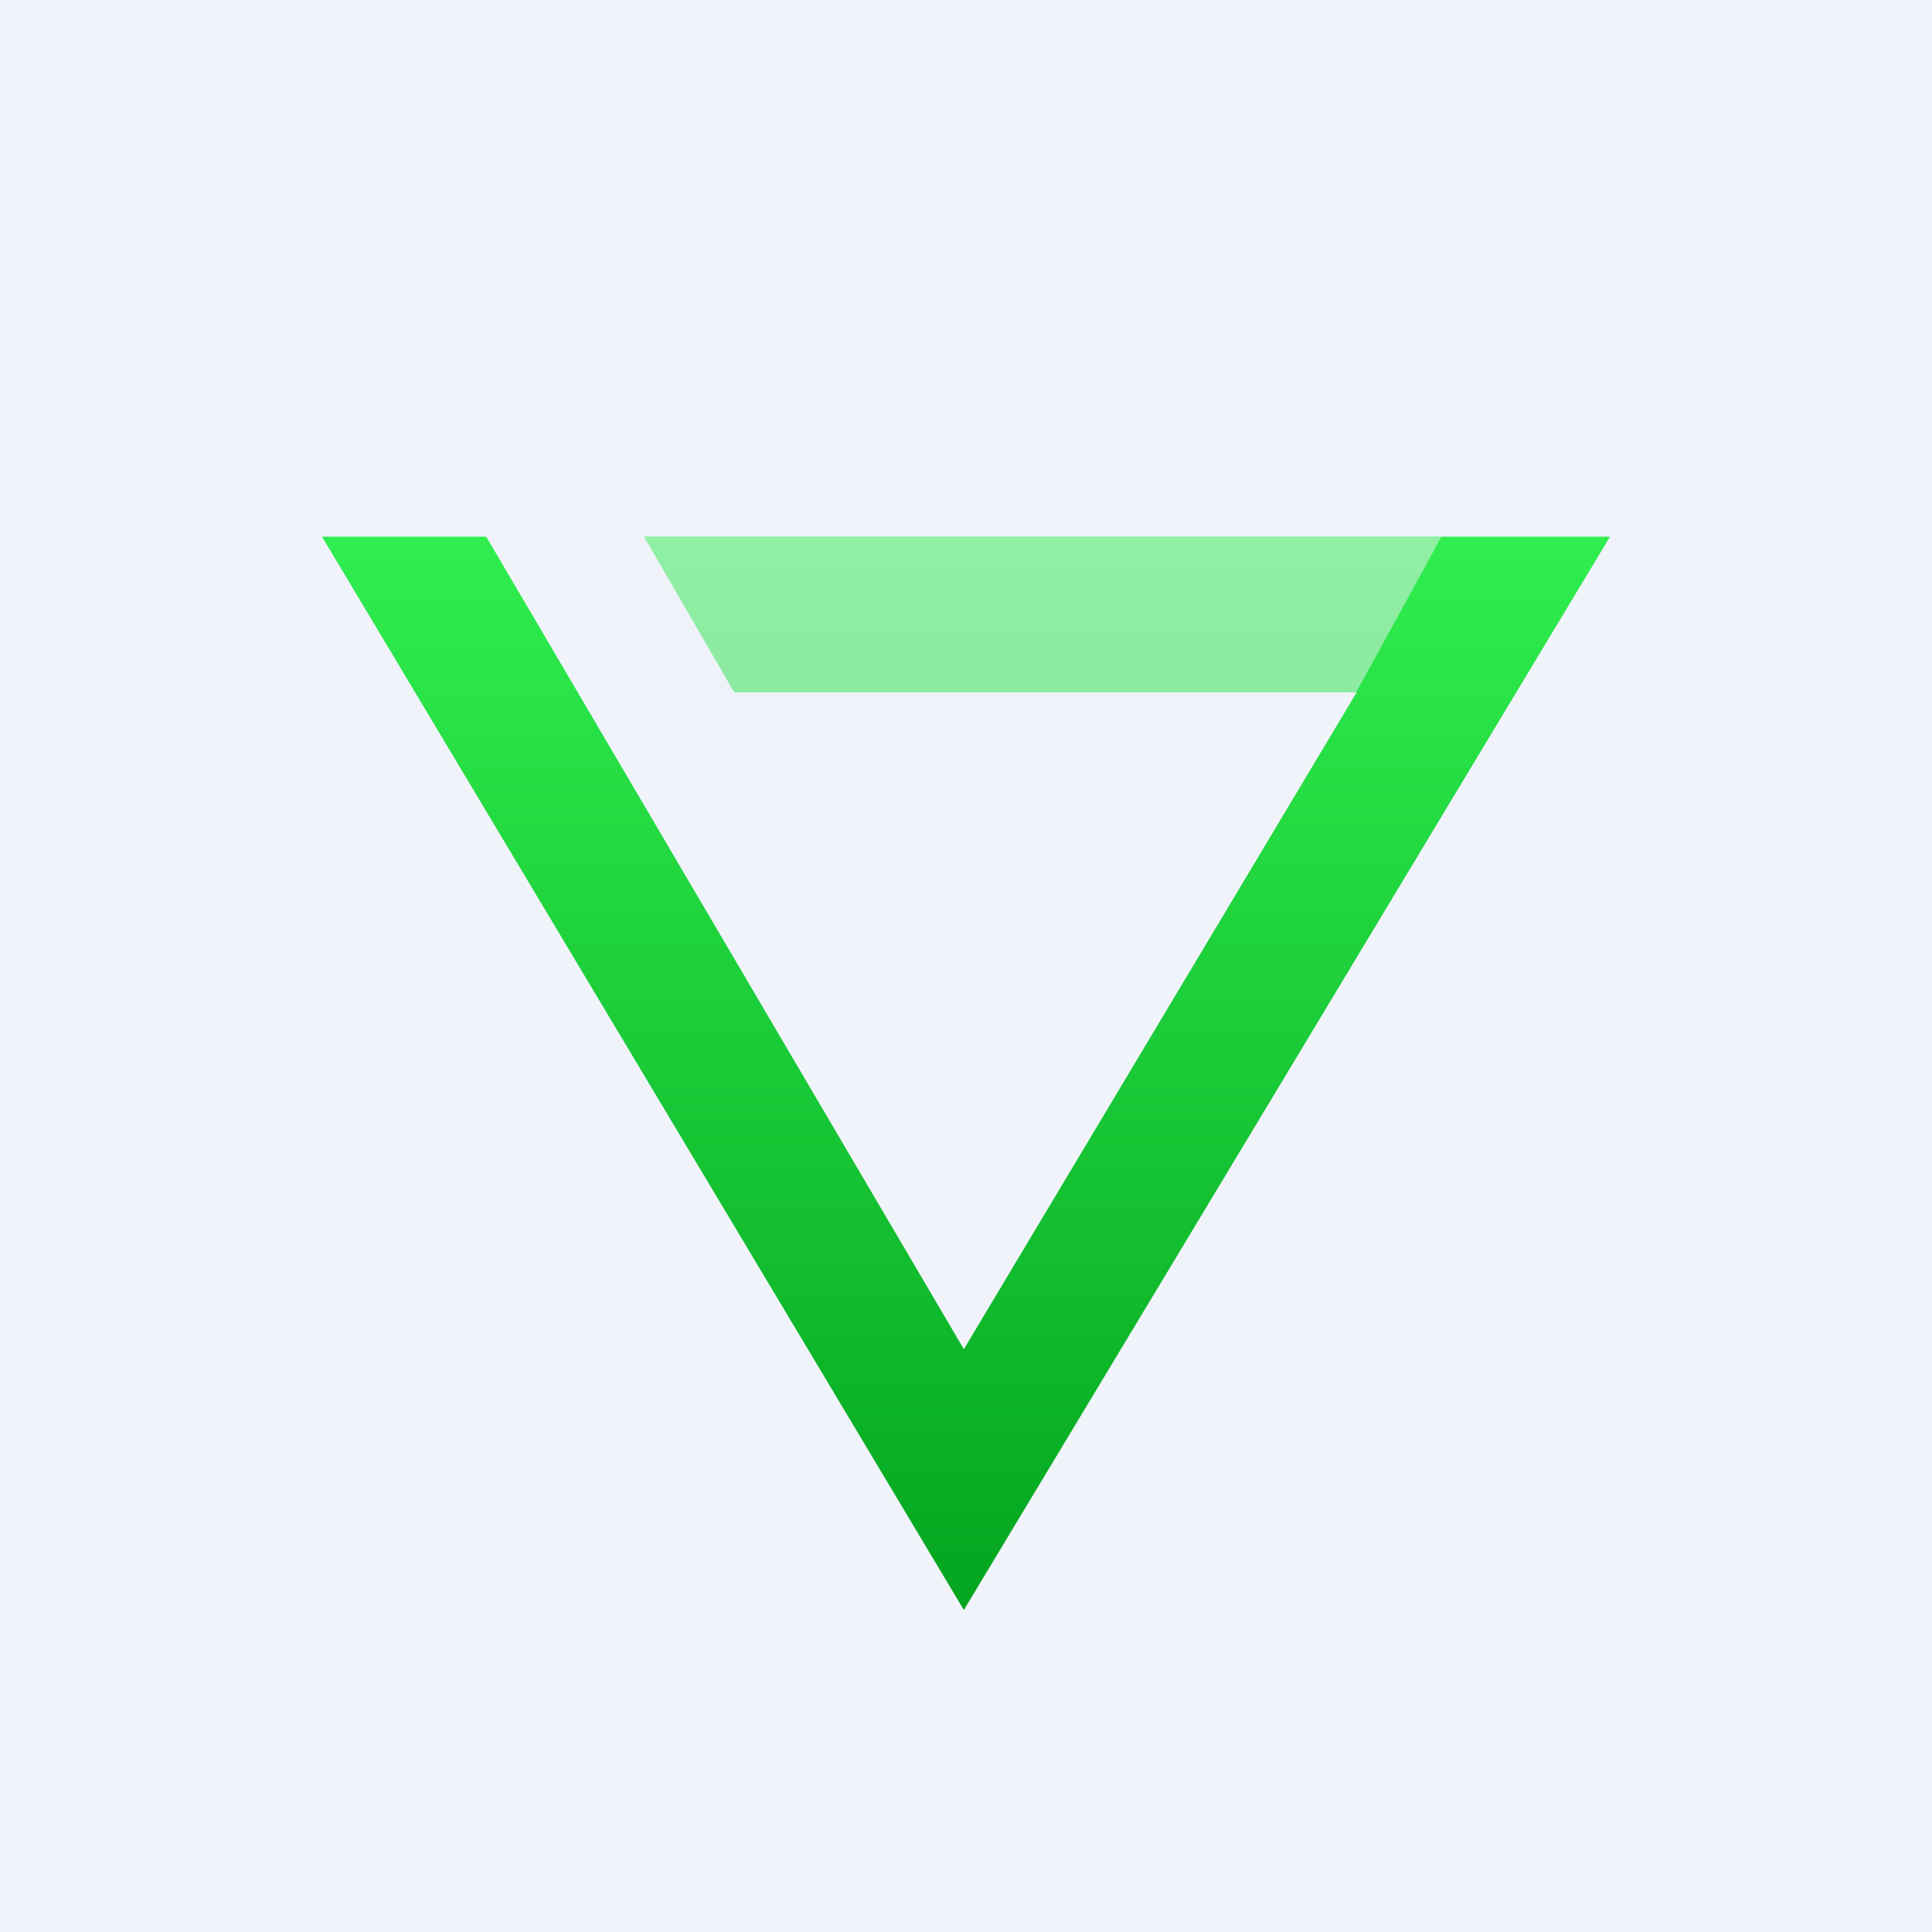 <!-- by TradingView --><svg width="18" height="18" viewBox="0 0 18 18" xmlns="http://www.w3.org/2000/svg"><path fill="#F0F3FA" d="M0 0h18v18H0z"/><path d="M15 5H6l.84 1.45h5.8l-3.66 6.12L4.53 5H3l5.98 10L15 5Z" fill="url(#am1ybbytm)"/><path opacity=".5" d="m13.43 5-.8 1.46-4.56.7-2-.7L5.83 5h7.6Z" fill="#F0F3FA"/><defs><linearGradient id="am1ybbytm" x1="9" y1="5" x2="9" y2="15" gradientUnits="userSpaceOnUse"><stop stop-color="#30EE4F"/><stop offset="1" stop-color="#03A51E"/></linearGradient></defs></svg>